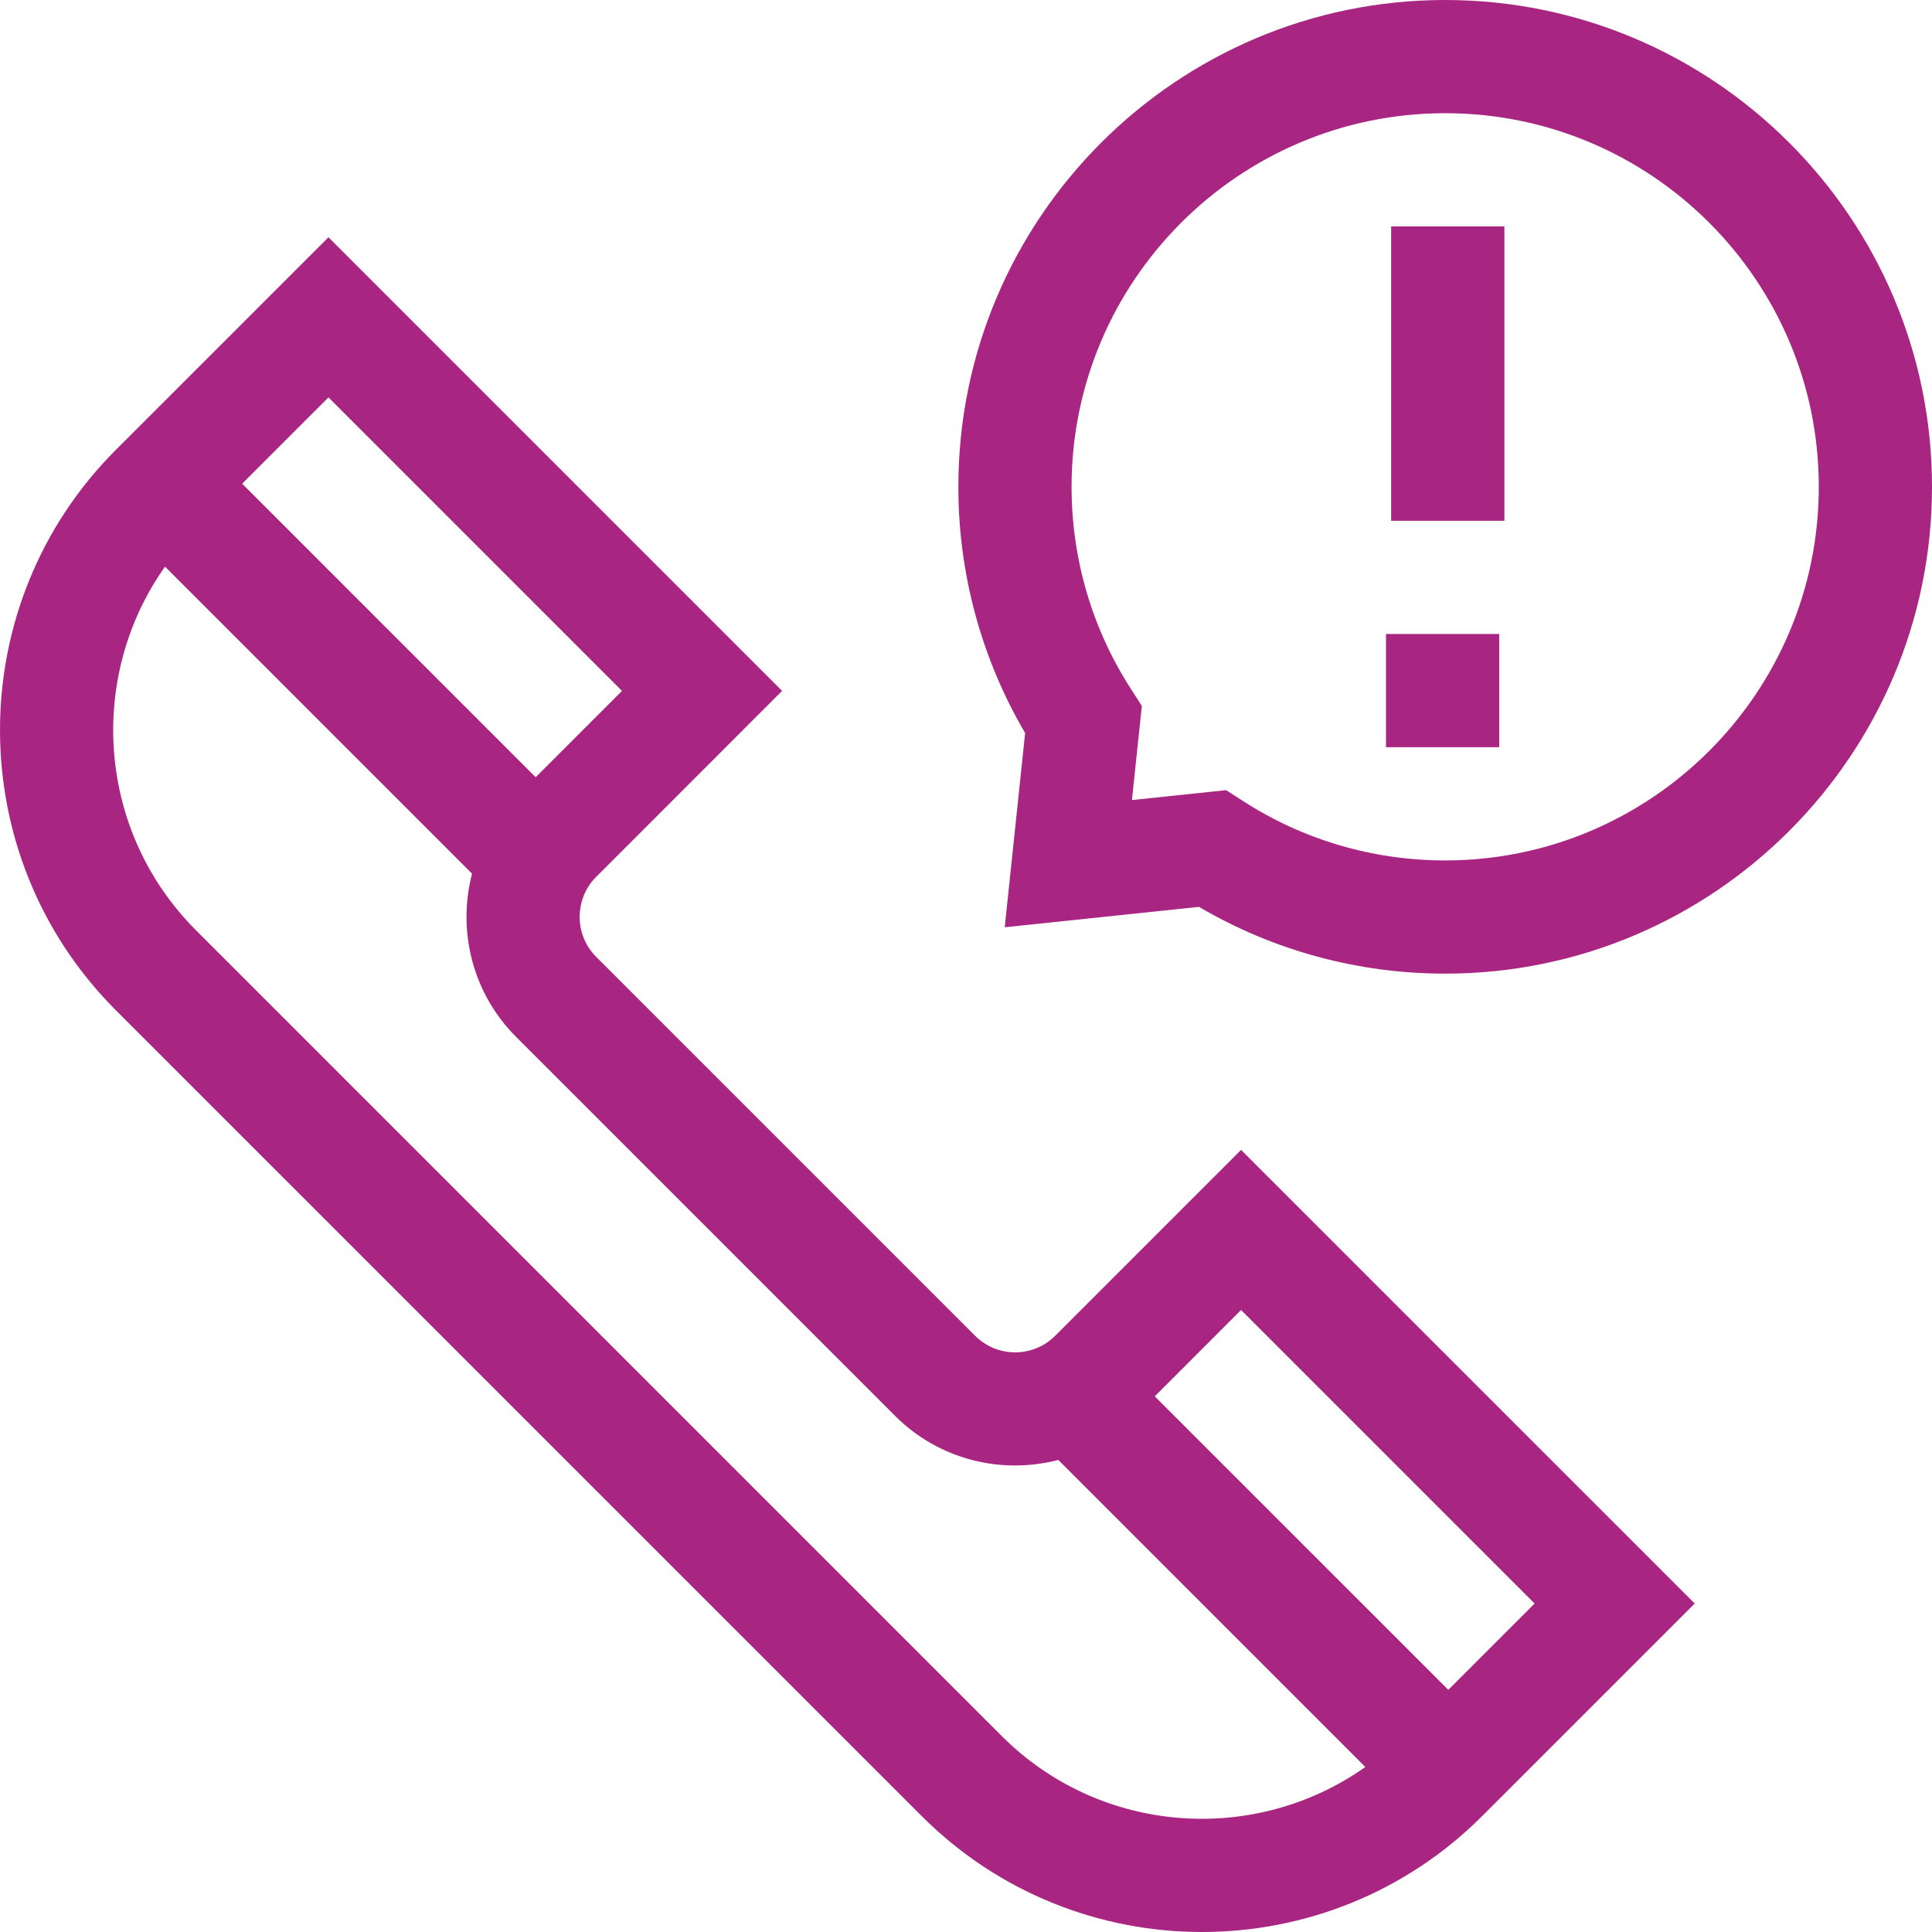 <svg width="64" height="64" viewBox="0 0 64 64" fill="none" xmlns="http://www.w3.org/2000/svg">
<g clip-path="url(#clip0_2_15)">
<path d="M34.954 44.25C34.223 44.981 33.033 44.981 32.302 44.25L19.75 31.698C19.019 30.967 19.019 29.777 19.75 29.046L25.908 22.887L10.881 7.86L3.838 14.902C-1.279 20.02 -1.279 28.348 3.838 33.466L30.534 60.161C33.093 62.72 36.455 64 39.816 64C43.177 64 46.538 62.72 49.097 60.161L56.14 53.119L41.112 38.092L34.954 44.25ZM20.604 22.887L17.745 25.747L8.022 16.023L10.881 13.164L20.604 22.887ZM33.186 57.51L6.49 30.814C3.217 27.54 2.877 22.429 5.466 18.771L15.637 28.942C15.149 30.813 15.635 32.887 17.098 34.35L29.65 46.902C31.113 48.365 33.187 48.851 35.057 48.362L45.228 58.534C41.571 61.123 36.46 60.783 33.186 57.51ZM47.977 55.978L38.253 46.255L41.112 43.395L50.836 53.119L47.977 55.978Z" fill="#A82582"/>
<path d="M47.873 0C38.981 0 31.747 7.234 31.747 16.127C31.747 19.009 32.51 21.815 33.959 24.283L33.283 30.717L39.717 30.041C42.185 31.49 44.991 32.253 47.873 32.253C56.766 32.253 64 25.019 64 16.127C64 7.234 56.766 0 47.873 0ZM47.873 28.503C45.486 28.503 43.169 27.822 41.173 26.533L40.617 26.175L37.497 26.503L37.825 23.383L37.467 22.827C36.178 20.831 35.497 18.514 35.497 16.127C35.497 9.302 41.049 3.75 47.873 3.75C54.698 3.75 60.25 9.302 60.25 16.127C60.25 22.951 54.698 28.503 47.873 28.503Z" fill="#A82582"/>
<path d="M46.084 7.501H49.834V17.252H46.084V7.501Z" fill="#A82582"/>
<path d="M45.913 21.002H49.663V24.752H45.913V21.002Z" fill="#A82582"/>
</g>
<defs>
<clipPath id="clip0_2_15">
<rect width="64" height="64" fill="white"/>
</clipPath>
</defs>
</svg>
